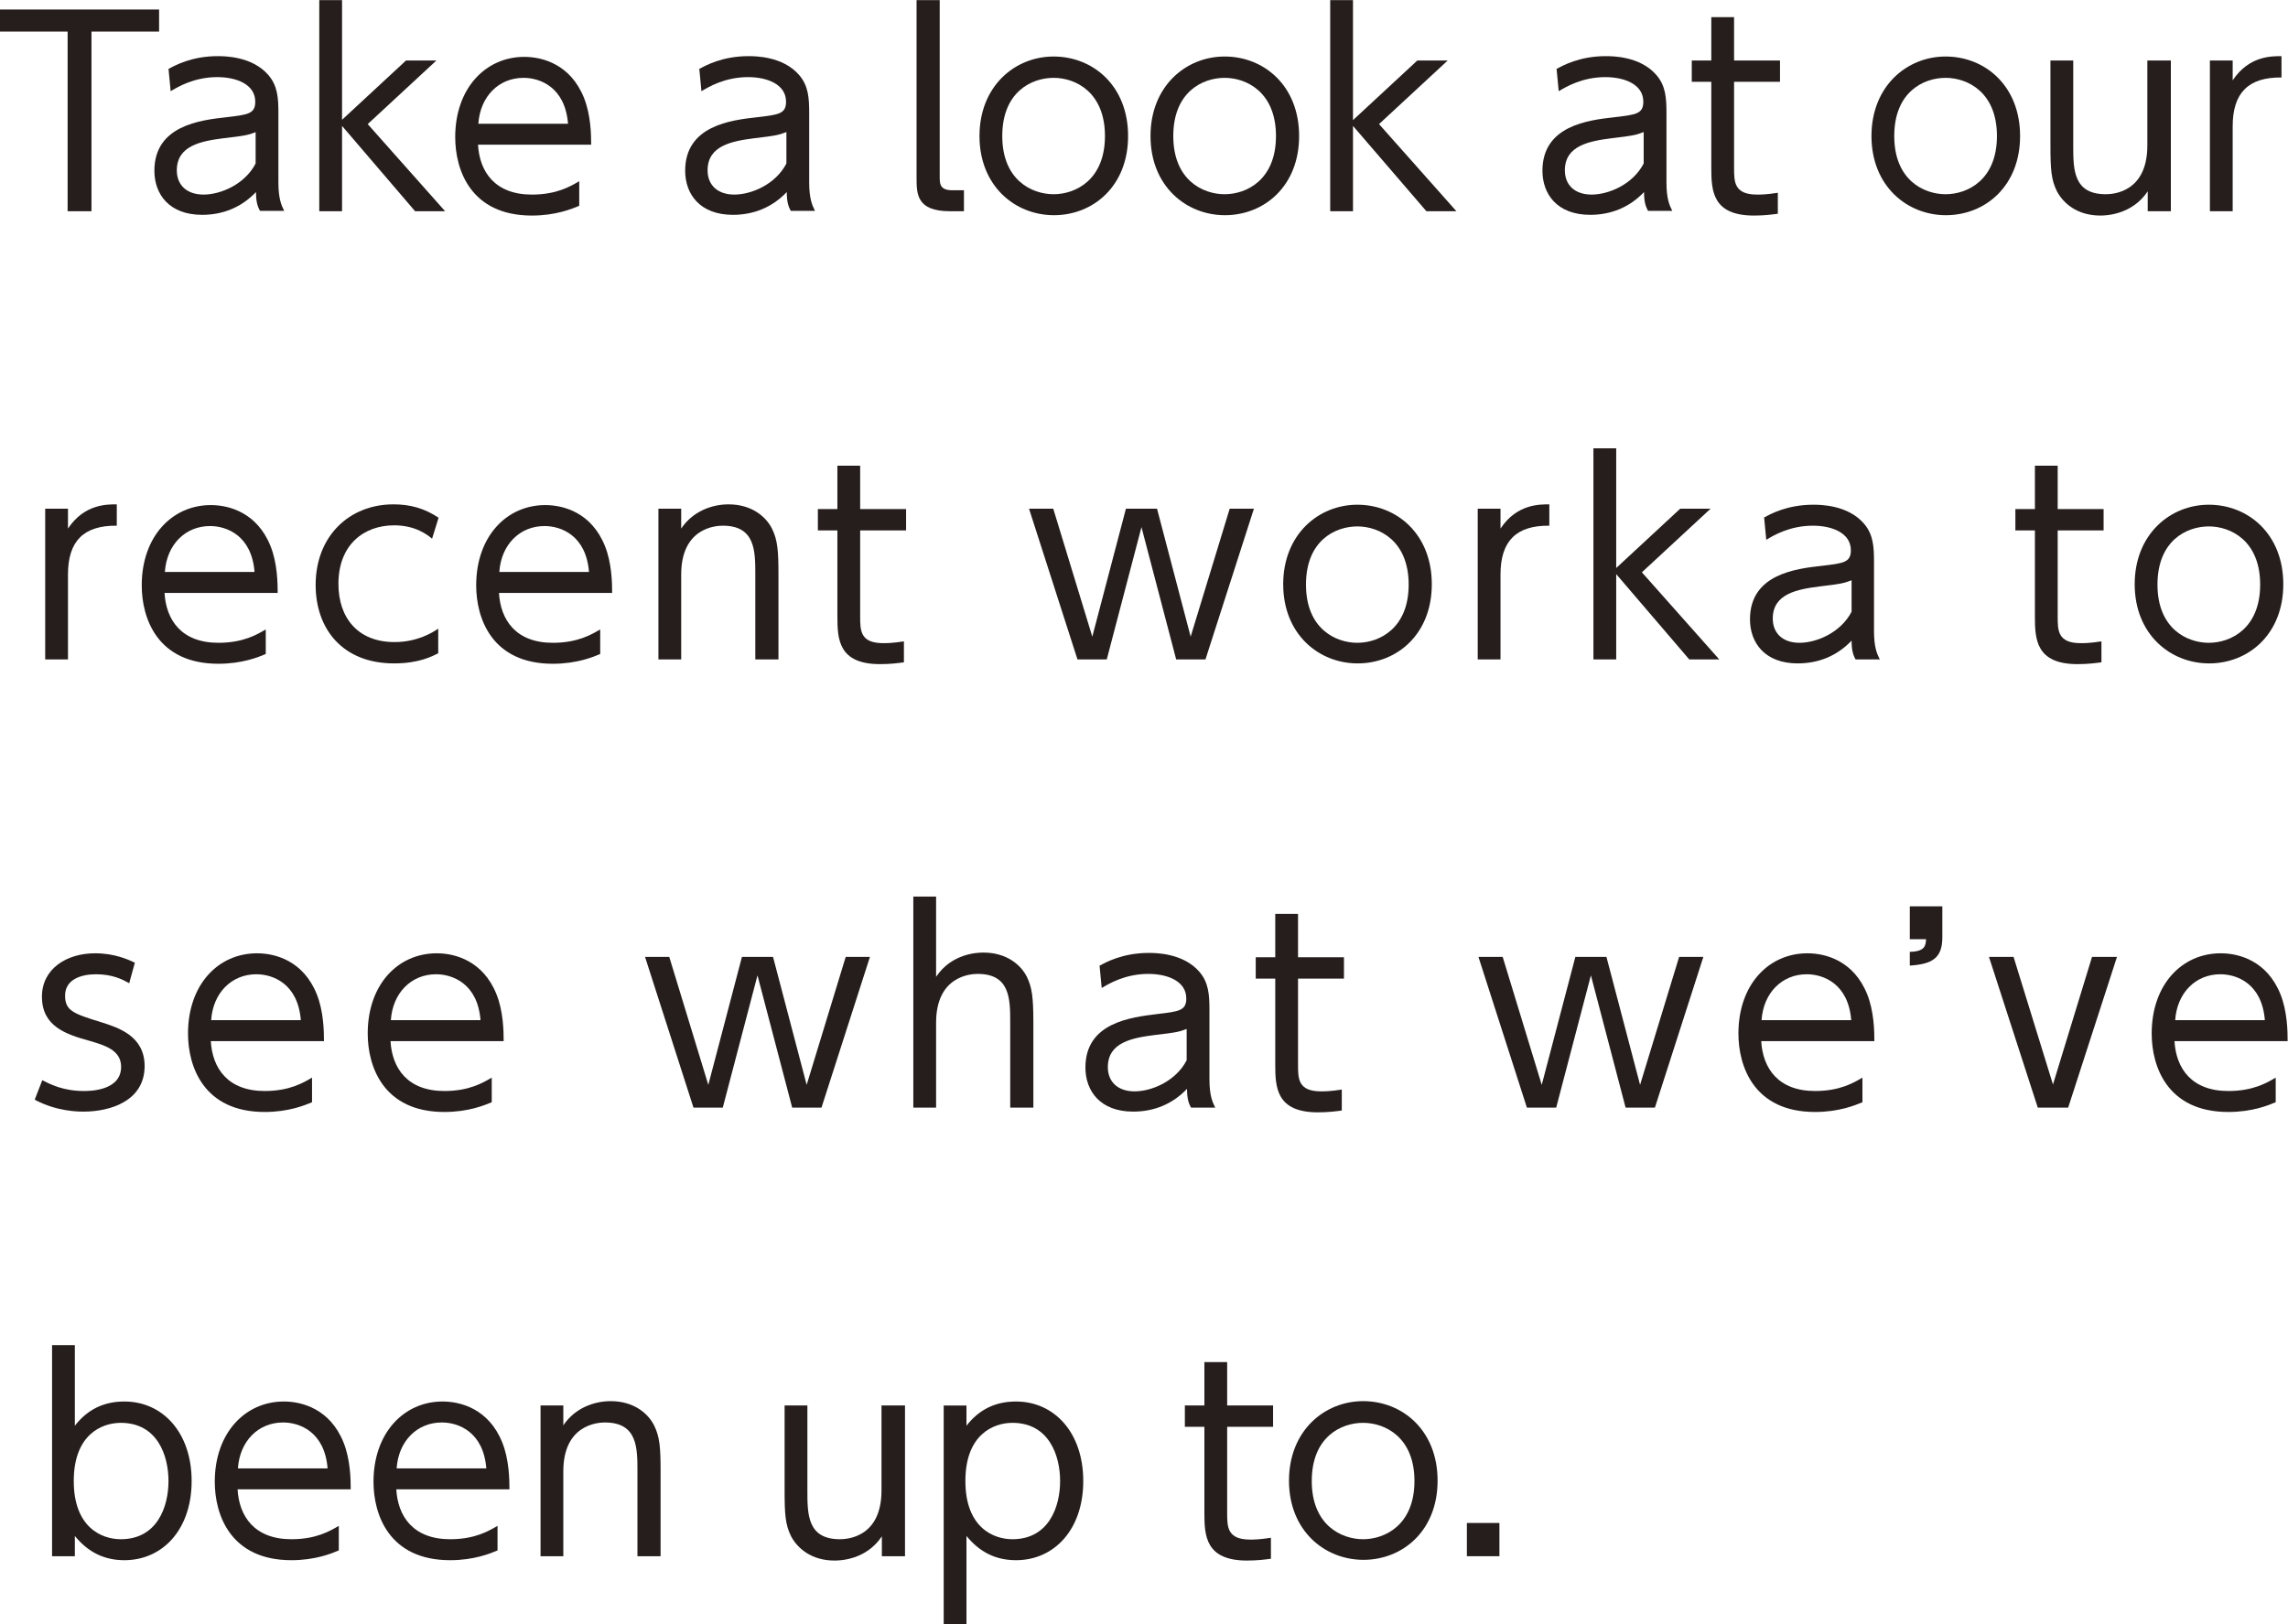 <?xml version="1.0" encoding="UTF-8"?>
<svg id="_レイヤー_2" data-name="レイヤー 2" xmlns="http://www.w3.org/2000/svg" width="22.32mm" height="15.85mm" viewBox="0 0 63.28 44.93">
  <defs>
    <style>
      .cls-1 {
        fill: #251e1c;
      }
    </style>
  </defs>
  <g id="_レイヤー_1-2" data-name="レイヤー 1">
    <g>
      <path class="cls-1" d="M2.54,5.84h-.67V.87H0V.26h4.4v.61h-1.87v4.97Z"/>
      <path class="cls-1" d="M4.67,1.9c.16-.09.63-.35,1.35-.35.18,0,.95,0,1.4.52.26.3.28.64.28,1.06v1.91c0,.45.08.63.16.79h-.67c-.05-.1-.11-.21-.11-.52-.4.42-.91.63-1.49.63-.91,0-1.32-.57-1.32-1.22,0-1.25,1.27-1.4,1.99-1.48.59-.07.8-.09.8-.43,0-.48-.52-.68-1.05-.68-.64,0-1.09.27-1.29.39l-.06-.63ZM7.08,3.65c-.21.08-.28.1-.89.17-.62.08-1.3.2-1.3.89,0,.4.27.67.74.67s1.14-.28,1.44-.86v-.87Z"/>
      <path class="cls-1" d="M9.45,3.32l1.78-1.65h.84l-1.9,1.76,2.14,2.41h-.83l-2.02-2.36v2.36h-.63V0h.63v3.32Z"/>
      <path class="cls-1" d="M13.22,3.99c.04.76.47,1.39,1.49,1.39.69,0,1.07-.23,1.31-.37v.68c-.19.08-.64.27-1.31.27-1.69,0-2.12-1.26-2.12-2.17,0-1.35.84-2.22,1.91-2.22.51,0,1.28.21,1.65,1.13.19.47.2,1.02.2,1.3h-3.14ZM15.71,3.42c-.08-1.01-.77-1.27-1.23-1.27-.69,0-1.2.52-1.25,1.27h2.48Z"/>
      <path class="cls-1" d="M19.35,1.9c.16-.09.63-.35,1.35-.35.18,0,.95,0,1.4.52.26.3.28.64.28,1.06v1.91c0,.45.08.63.16.79h-.67c-.05-.1-.11-.21-.11-.52-.4.42-.91.63-1.49.63-.91,0-1.32-.57-1.32-1.22,0-1.25,1.27-1.4,1.99-1.48.59-.07.8-.09.8-.43,0-.48-.52-.68-1.05-.68-.64,0-1.09.27-1.29.39l-.06-.63ZM21.75,3.65c-.21.08-.28.1-.88.17-.62.08-1.3.2-1.3.89,0,.4.27.67.74.67s1.14-.28,1.44-.86v-.87Z"/>
      <path class="cls-1" d="M26.66,5.84h-.39c-.92,0-.92-.48-.92-.93V0h.64v4.89c0,.18,0,.37.34.37h.33v.58Z"/>
      <path class="cls-1" d="M29.14,1.56c1.09,0,2.06.81,2.06,2.2s-.97,2.19-2.05,2.19-2.06-.81-2.06-2.19.98-2.2,2.05-2.2ZM29.14,5.37c.61,0,1.42-.4,1.42-1.61s-.81-1.61-1.42-1.61-1.42.39-1.42,1.61.82,1.61,1.42,1.61Z"/>
      <path class="cls-1" d="M33.87,1.56c1.09,0,2.06.81,2.06,2.2s-.97,2.19-2.05,2.19-2.06-.81-2.06-2.19.98-2.2,2.05-2.2ZM33.87,5.37c.61,0,1.42-.4,1.42-1.61s-.81-1.61-1.42-1.61-1.42.39-1.42,1.61.82,1.61,1.42,1.61Z"/>
      <path class="cls-1" d="M37.42,3.32l1.78-1.65h.84l-1.9,1.76,2.14,2.41h-.83l-2.03-2.36v2.36h-.63V0h.63v3.32Z"/>
      <path class="cls-1" d="M43.06,1.9c.16-.09.63-.35,1.35-.35.18,0,.95,0,1.4.52.26.3.28.64.28,1.06v1.91c0,.45.08.63.16.79h-.67c-.05-.1-.11-.21-.11-.52-.4.42-.91.63-1.49.63-.91,0-1.32-.57-1.32-1.22,0-1.25,1.27-1.4,1.99-1.48.59-.07.8-.09.8-.43,0-.48-.52-.68-1.05-.68-.64,0-1.09.27-1.29.39l-.06-.63ZM45.46,3.65c-.21.08-.28.1-.88.17-.62.08-1.3.2-1.3.89,0,.4.27.67.74.67s1.14-.28,1.44-.86v-.87Z"/>
      <path class="cls-1" d="M47.33.47h.63v1.2h1.27v.59h-1.27v2.38c0,.39,0,.74.64.74.09,0,.25,0,.57-.05v.58c-.15.02-.37.05-.66.05-1.15,0-1.18-.69-1.18-1.32v-2.38h-.54v-.59h.54V.47Z"/>
      <path class="cls-1" d="M53.81,1.56c1.09,0,2.06.81,2.06,2.2s-.97,2.19-2.05,2.19-2.06-.81-2.06-2.19.98-2.2,2.05-2.2ZM53.81,5.37c.61,0,1.42-.4,1.42-1.61s-.81-1.61-1.42-1.61-1.42.39-1.42,1.61.82,1.61,1.42,1.61Z"/>
      <path class="cls-1" d="M60.04,1.67v4.17h-.64v-.55c-.44.66-1.18.67-1.31.67-.65,0-1.03-.35-1.2-.67-.16-.32-.18-.61-.18-1.27V1.67h.63v2.35c0,.66,0,1.35.9,1.35.2,0,1.15-.05,1.15-1.35V1.67h.64Z"/>
      <path class="cls-1" d="M61.12,5.84V1.67h.63v.55c.45-.68,1.08-.67,1.35-.67v.59c-.91-.01-1.35.42-1.35,1.35v2.35h-.63Z"/>
      <path class="cls-1" d="M1.25,18.24v-4.17h.63v.55c.45-.68,1.08-.67,1.35-.67v.59c-.91-.01-1.35.42-1.35,1.35v2.35h-.63Z"/>
      <path class="cls-1" d="M4.55,16.39c.04.76.47,1.39,1.49,1.39.69,0,1.07-.23,1.31-.37v.68c-.19.08-.64.27-1.31.27-1.69,0-2.12-1.26-2.12-2.17,0-1.35.84-2.22,1.91-2.22.51,0,1.28.21,1.65,1.13.19.47.2,1.02.2,1.3h-3.14ZM7.04,15.82c-.08-1.01-.77-1.27-1.23-1.27-.69,0-1.2.52-1.25,1.27h2.48Z"/>
      <path class="cls-1" d="M12.12,18.07c-.16.08-.53.28-1.22.28-1.44,0-2.17-.97-2.17-2.17,0-1.35.93-2.23,2.15-2.23.47,0,.86.11,1.25.37l-.18.58c-.12-.1-.45-.37-1.05-.37-.83,0-1.54.53-1.54,1.62,0,.93.53,1.61,1.55,1.61.64,0,1.06-.27,1.21-.37v.67Z"/>
      <path class="cls-1" d="M13.8,16.39c.04.76.47,1.39,1.49,1.39.69,0,1.07-.23,1.31-.37v.68c-.19.08-.64.27-1.31.27-1.69,0-2.12-1.26-2.12-2.17,0-1.35.84-2.22,1.91-2.22.51,0,1.28.21,1.65,1.13.19.47.2,1.02.2,1.3h-3.14ZM16.29,15.82c-.08-1.01-.77-1.27-1.23-1.27-.69,0-1.2.52-1.25,1.27h2.48Z"/>
      <path class="cls-1" d="M18.21,18.24v-4.17h.63v.55c.32-.48.85-.67,1.31-.67.65,0,1.04.35,1.2.67.16.32.18.63.18,1.27v2.35h-.64v-2.35c0-.65,0-1.35-.9-1.35-.2,0-1.15.06-1.15,1.35v2.35h-.63Z"/>
      <path class="cls-1" d="M23.16,12.88h.63v1.2h1.27v.59h-1.27v2.38c0,.39,0,.74.64.74.09,0,.25,0,.57-.05v.58c-.15.02-.37.05-.66.05-1.15,0-1.18-.69-1.18-1.32v-2.38h-.54v-.59h.54v-1.2Z"/>
      <path class="cls-1" d="M32.93,17.61l1.08-3.54h.67l-1.34,4.17h-.81l-.96-3.66-.96,3.66h-.81l-1.34-4.17h.67l1.08,3.54.93-3.54h.86l.93,3.54Z"/>
      <path class="cls-1" d="M37.54,13.96c1.09,0,2.06.81,2.06,2.2s-.97,2.19-2.05,2.19-2.06-.81-2.06-2.19.98-2.2,2.05-2.2ZM37.54,17.78c.61,0,1.42-.4,1.42-1.61s-.81-1.61-1.42-1.61-1.42.39-1.42,1.61.82,1.61,1.42,1.61Z"/>
      <path class="cls-1" d="M40.87,18.24v-4.17h.63v.55c.45-.68,1.08-.67,1.35-.67v.59c-.91-.01-1.35.42-1.35,1.35v2.35h-.63Z"/>
      <path class="cls-1" d="M44.69,15.72l1.78-1.65h.84l-1.9,1.76,2.14,2.41h-.83l-2.02-2.36v2.36h-.63v-5.84h.63v3.32Z"/>
      <path class="cls-1" d="M48.8,14.31c.16-.09.63-.35,1.35-.35.18,0,.95,0,1.4.52.26.3.28.64.28,1.06v1.91c0,.45.08.63.16.79h-.67c-.05-.1-.11-.21-.11-.52-.4.42-.91.63-1.49.63-.91,0-1.32-.57-1.32-1.22,0-1.25,1.27-1.4,1.99-1.48.59-.07.8-.09.8-.43,0-.48-.52-.68-1.05-.68-.64,0-1.09.27-1.29.39l-.06-.63ZM51.21,16.05c-.21.08-.28.1-.88.17-.62.08-1.3.2-1.3.89,0,.4.27.67.74.67s1.14-.28,1.44-.86v-.87Z"/>
      <path class="cls-1" d="M56.28,12.88h.63v1.2h1.27v.59h-1.27v2.38c0,.39,0,.74.64.74.09,0,.25,0,.57-.05v.58c-.15.02-.37.05-.66.05-1.15,0-1.18-.69-1.18-1.32v-2.38h-.54v-.59h.54v-1.2Z"/>
      <path class="cls-1" d="M61.09,13.96c1.09,0,2.06.81,2.06,2.2s-.97,2.19-2.05,2.19-2.06-.81-2.06-2.19.98-2.2,2.05-2.2ZM61.09,17.78c.61,0,1.42-.4,1.42-1.61s-.81-1.61-1.42-1.61-1.42.39-1.42,1.61.82,1.61,1.42,1.61Z"/>
      <path class="cls-1" d="M3.58,27.2c-.2-.11-.47-.25-.93-.25-.4,0-.85.14-.85.59,0,.42.23.5,1.01.74.47.15,1.19.38,1.19,1.21,0,.96-.94,1.26-1.69,1.26-.13,0-.74,0-1.35-.33l.21-.54c.23.12.59.3,1.15.3.15,0,1.03,0,1.03-.67,0-.47-.47-.6-.88-.72-.65-.18-1.31-.4-1.31-1.22,0-.77.68-1.2,1.47-1.2.55,0,.93.18,1.1.26l-.16.58Z"/>
      <path class="cls-1" d="M5.83,28.79c.04.76.47,1.39,1.49,1.39.69,0,1.07-.23,1.31-.37v.68c-.19.08-.64.27-1.31.27-1.69,0-2.12-1.26-2.12-2.17,0-1.35.83-2.22,1.91-2.22.51,0,1.28.21,1.65,1.13.19.47.2,1.02.2,1.3h-3.14ZM8.32,28.22c-.08-1.01-.77-1.27-1.23-1.27-.69,0-1.2.52-1.25,1.27h2.49Z"/>
      <path class="cls-1" d="M10.8,28.79c.04.76.47,1.39,1.49,1.39.69,0,1.07-.23,1.31-.37v.68c-.19.08-.64.27-1.31.27-1.69,0-2.12-1.26-2.12-2.17,0-1.35.83-2.22,1.91-2.22.51,0,1.28.21,1.65,1.13.19.47.2,1.02.2,1.3h-3.14ZM13.29,28.22c-.08-1.01-.77-1.27-1.23-1.27-.69,0-1.2.52-1.25,1.27h2.49Z"/>
      <path class="cls-1" d="M22.31,30.01l1.08-3.54h.67l-1.34,4.17h-.81l-.96-3.66-.96,3.66h-.81l-1.34-4.17h.67l1.08,3.54.93-3.54h.86l.93,3.54Z"/>
      <path class="cls-1" d="M25.26,30.64v-5.84h.63v2.22c.44-.66,1.17-.67,1.31-.67.65,0,1.04.35,1.2.67.14.29.18.55.18,1.27v2.35h-.64v-2.35c0-.65,0-1.35-.9-1.35-.2,0-1.15.06-1.15,1.35v2.35h-.63Z"/>
      <path class="cls-1" d="M30.42,26.71c.16-.09.63-.35,1.35-.35.18,0,.95,0,1.4.52.26.3.28.64.28,1.06v1.91c0,.45.08.63.16.79h-.67c-.05-.1-.11-.21-.11-.52-.4.42-.91.63-1.49.63-.91,0-1.32-.57-1.32-1.22,0-1.25,1.27-1.39,1.99-1.48.59-.07.8-.09.8-.43,0-.48-.52-.68-1.05-.68-.64,0-1.09.27-1.29.39l-.06-.63ZM32.83,28.46c-.21.08-.28.1-.89.17-.62.08-1.3.2-1.3.89,0,.4.27.67.74.67s1.14-.28,1.44-.86v-.87Z"/>
      <path class="cls-1" d="M35.27,25.28h.63v1.2h1.27v.59h-1.27v2.38c0,.39,0,.74.64.74.09,0,.25,0,.57-.05v.58c-.15.02-.37.05-.66.05-1.15,0-1.18-.69-1.18-1.32v-2.38h-.54v-.59h.54v-1.2Z"/>
      <path class="cls-1" d="M45.36,30.01l1.08-3.54h.67l-1.34,4.17h-.81l-.96-3.66-.96,3.66h-.81l-1.34-4.17h.67l1.08,3.54.93-3.54h.86l.93,3.54Z"/>
      <path class="cls-1" d="M48.71,28.79c.04.76.47,1.39,1.49,1.39.69,0,1.07-.23,1.31-.37v.68c-.19.08-.64.27-1.31.27-1.69,0-2.12-1.26-2.12-2.17,0-1.35.83-2.22,1.91-2.22.51,0,1.28.21,1.65,1.13.19.47.2,1.02.2,1.3h-3.14ZM51.2,28.22c-.08-1.01-.77-1.27-1.23-1.27-.69,0-1.2.52-1.25,1.27h2.49Z"/>
      <path class="cls-1" d="M53.72,25.07v.86c0,.59-.3.74-.9.78v-.38c.41-.01.44-.16.45-.35h-.45v-.91h.9Z"/>
      <path class="cls-1" d="M57.87,26.47h.68l-1.35,4.17h-.84l-1.35-4.17h.68l1.09,3.53,1.08-3.53Z"/>
      <path class="cls-1" d="M60.14,28.79c.04.76.47,1.39,1.49,1.39.69,0,1.07-.23,1.31-.37v.68c-.19.08-.64.27-1.31.27-1.69,0-2.12-1.26-2.12-2.17,0-1.35.83-2.22,1.91-2.22.51,0,1.28.21,1.65,1.13.19.47.2,1.02.2,1.3h-3.14ZM62.64,28.22c-.08-1.01-.77-1.27-1.23-1.27-.69,0-1.2.52-1.25,1.27h2.49Z"/>
      <path class="cls-1" d="M2.07,43.05h-.63v-5.84h.63v2.23c.35-.45.8-.67,1.37-.67,1.06,0,1.86.86,1.86,2.2s-.8,2.19-1.86,2.19c-.57,0-1.01-.23-1.37-.67v.56ZM3.34,42.58c1.01,0,1.32-.9,1.32-1.61s-.31-1.61-1.32-1.61c-.52,0-1.3.32-1.3,1.61s.78,1.61,1.3,1.61Z"/>
      <path class="cls-1" d="M6.57,41.19c.04.76.47,1.39,1.49,1.39.69,0,1.07-.23,1.31-.37v.68c-.19.08-.64.27-1.31.27-1.69,0-2.12-1.26-2.12-2.17,0-1.35.84-2.22,1.91-2.22.51,0,1.28.21,1.65,1.13.19.47.2,1.02.2,1.3h-3.14ZM9.06,40.62c-.08-1.01-.77-1.27-1.23-1.27-.69,0-1.2.52-1.25,1.27h2.48Z"/>
      <path class="cls-1" d="M10.96,41.19c.04.76.47,1.39,1.49,1.39.69,0,1.07-.23,1.31-.37v.68c-.19.08-.64.27-1.31.27-1.69,0-2.12-1.26-2.12-2.17,0-1.35.84-2.22,1.91-2.22.51,0,1.28.21,1.65,1.13.19.47.2,1.02.2,1.3h-3.14ZM13.45,40.62c-.08-1.01-.77-1.27-1.23-1.27-.69,0-1.2.52-1.25,1.27h2.48Z"/>
      <path class="cls-1" d="M14.95,43.05v-4.17h.63v.55c.32-.48.85-.67,1.31-.67.65,0,1.04.35,1.2.67.16.32.18.63.18,1.27v2.35h-.64v-2.35c0-.65,0-1.35-.9-1.35-.2,0-1.15.06-1.15,1.35v2.35h-.63Z"/>
      <path class="cls-1" d="M25.03,38.88v4.17h-.64v-.55c-.44.66-1.17.67-1.31.67-.65,0-1.03-.35-1.2-.67-.16-.32-.18-.61-.18-1.27v-2.35h.63v2.35c0,.66,0,1.35.9,1.35.2,0,1.15-.05,1.15-1.35v-2.35h.64Z"/>
      <path class="cls-1" d="M26.73,39.44c.35-.45.8-.67,1.37-.67,1.06,0,1.86.86,1.86,2.2s-.8,2.19-1.86,2.19c-.57,0-1.01-.23-1.37-.67v2.44h-.63v-6.05h.63v.56ZM28,42.58c1.01,0,1.32-.9,1.32-1.61s-.31-1.61-1.32-1.61c-.52,0-1.3.32-1.3,1.61s.78,1.61,1.3,1.61Z"/>
      <path class="cls-1" d="M33.31,37.68h.63v1.2h1.27v.59h-1.27v2.38c0,.39,0,.74.64.74.09,0,.25,0,.57-.05v.58c-.15.02-.37.05-.66.05-1.15,0-1.18-.69-1.18-1.32v-2.38h-.54v-.59h.54v-1.2Z"/>
      <path class="cls-1" d="M37.7,38.76c1.09,0,2.06.81,2.06,2.2s-.97,2.19-2.05,2.19-2.06-.81-2.06-2.19.98-2.2,2.05-2.2ZM37.7,42.58c.61,0,1.42-.4,1.42-1.61s-.81-1.61-1.42-1.61-1.42.39-1.42,1.61.82,1.61,1.42,1.61Z"/>
      <path class="cls-1" d="M41.47,42.13v.92h-.9v-.92h.9Z"/>
    </g>
  </g>
</svg>